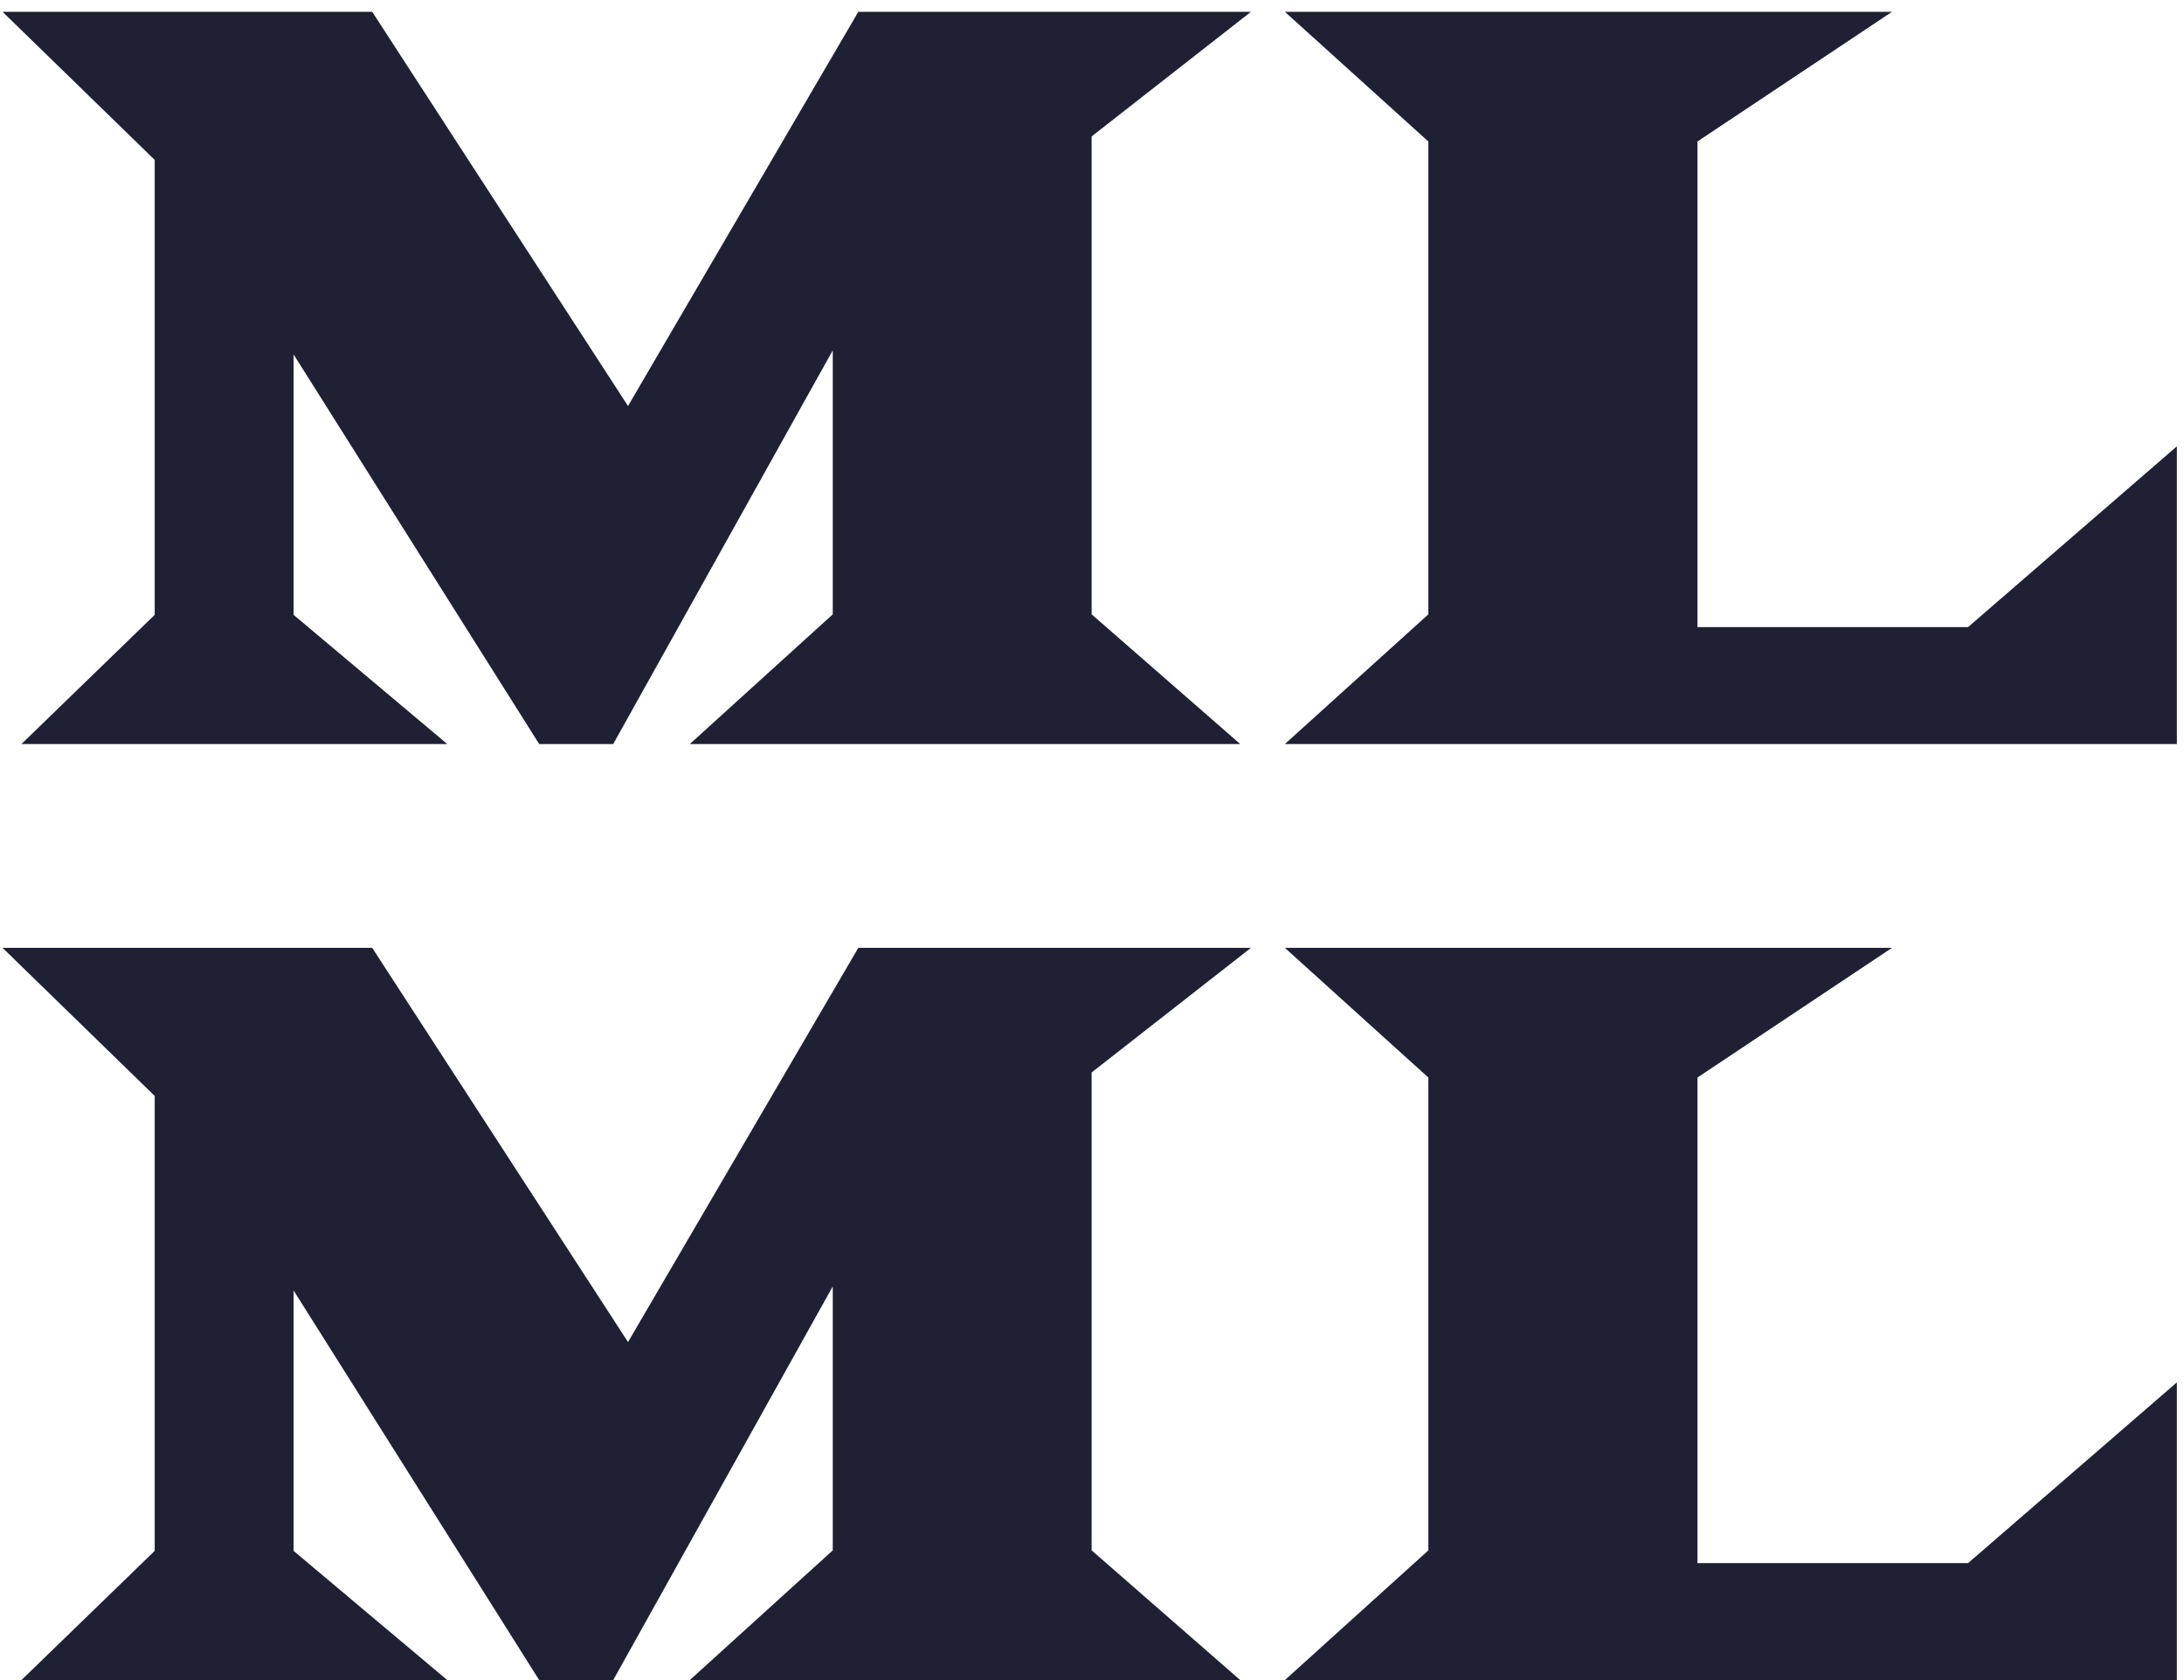 <svg xmlns="http://www.w3.org/2000/svg" width="182" height="140" viewBox="0 0 182 140" fill="none"><path d="M12.892 51.235L12.892 13.324L0.213 0.985L31.018 0.985L52.335 33.833L71.525 0.985L104.245 0.985L90.97 11.367L90.97 51.193L103.351 62H57.484L69.397 51.193L69.397 29.195L51.101 62H44.932L24.466 29.535L24.466 51.235L37.273 62H1.787L12.892 51.235ZM119.03 51.193L119.03 11.792L107.074 0.985L157.664 0.985L141.453 11.792V52.256L164.004 52.256L181.406 37.194V62L107.074 62L119.03 51.193ZM12.892 129.235L12.892 91.324L0.213 78.985H31.018L52.335 111.833L71.525 78.985H104.245L90.97 89.367L90.97 129.193L103.351 140L57.484 140L69.397 129.193L69.397 107.195L51.101 140H44.932L24.466 107.535L24.466 129.235L37.273 140H1.787L12.892 129.235ZM119.03 129.193L119.03 89.792L107.074 78.985L157.664 78.985L141.453 89.792V130.256H164.004L181.406 115.194V140H107.074L119.03 129.193Z" fill="#1F2034"></path></svg>